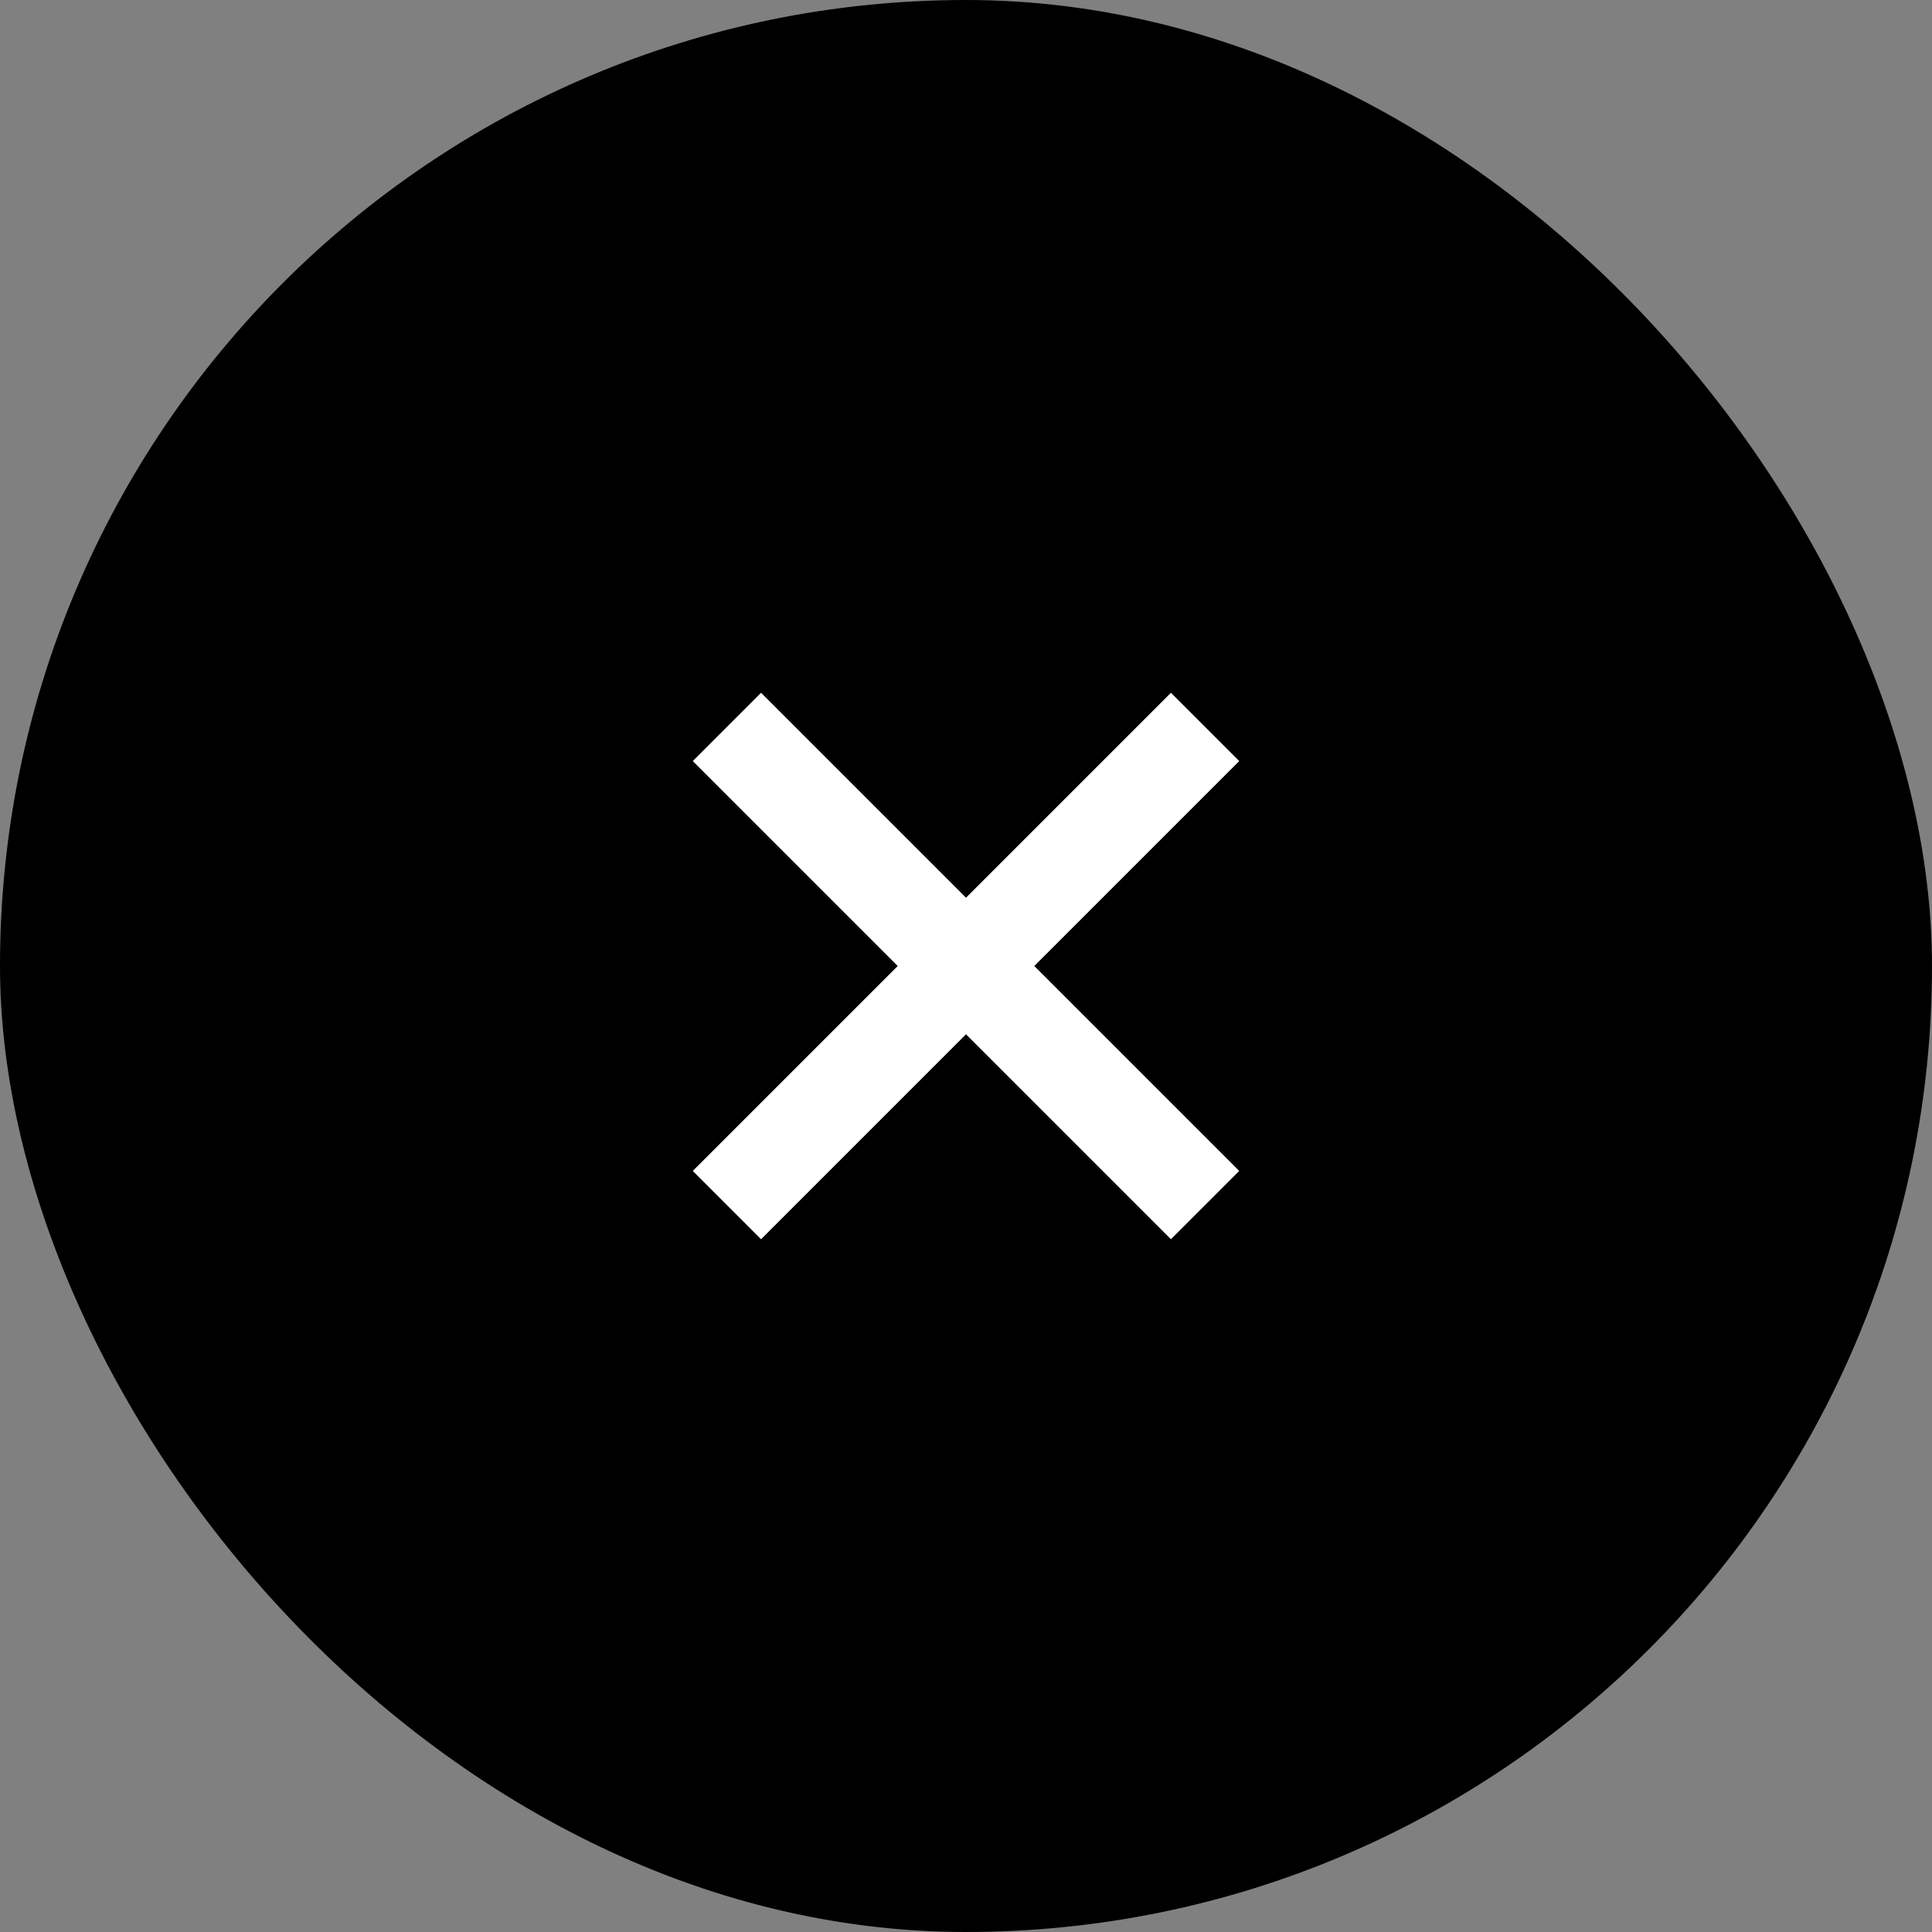 <svg width="40" height="40" viewBox="0 0 40 40" fill="none" xmlns="http://www.w3.org/2000/svg">
<rect x="0" y="0" width="40" height="40" fill="#808080" stroke="none"/>
<rect width="40" height="40" rx="20" fill="black"/>
<path fill-rule="evenodd" clip-rule="evenodd" d="M25.657 15.757L24.243 14.343L20 18.586L15.757 14.343L14.343 15.757L18.586 20L14.343 24.243L15.757 25.657L20 21.414L24.243 25.657L25.657 24.243L21.414 20L25.657 15.757Z" fill="white"/>
</svg>
